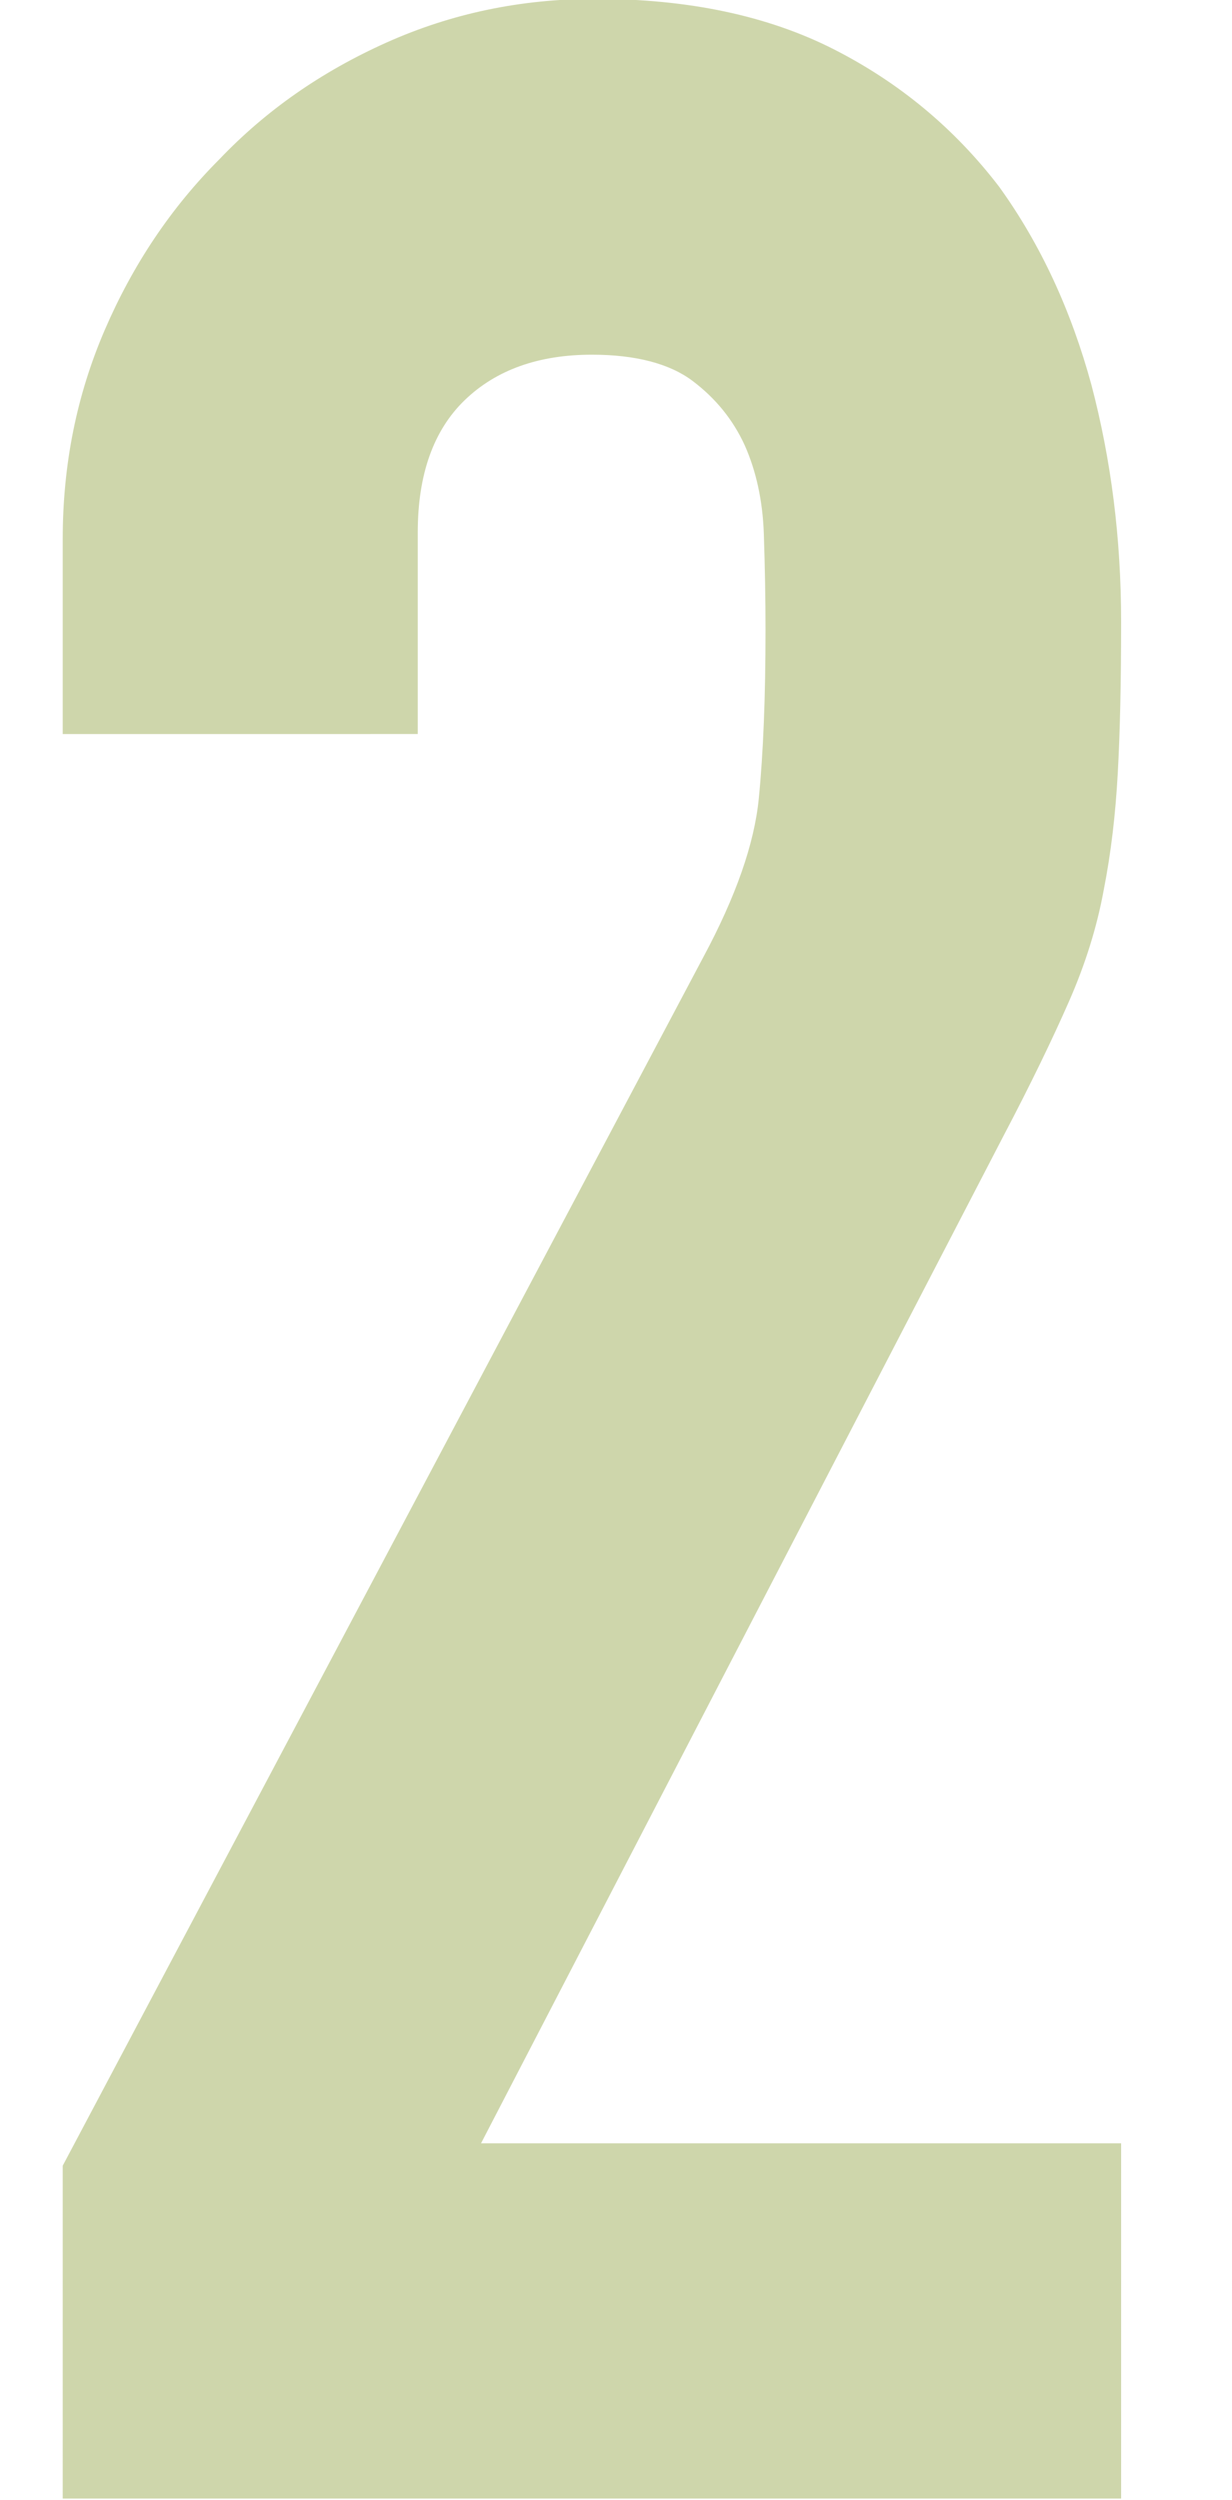 <?xml version="1.0" encoding="UTF-8"?><svg id="_レイヤー_1" xmlns="http://www.w3.org/2000/svg" viewBox="0 0 22 44.62"><defs><style>.cls-1{fill:#ced6ab;stroke-width:0px;}</style></defs><path class="cls-1" d="M1.12,44.62v-5.97l11.44-21.57c.58-1.08.91-2.02.99-2.83.08-.81.12-1.81.12-3.01,0-.54-.01-1.11-.03-1.71-.02-.6-.14-1.13-.34-1.58-.21-.46-.52-.84-.93-1.15-.41-.31-1.02-.47-1.8-.47-.95,0-1.71.27-2.27.81-.56.54-.84,1.33-.84,2.36v3.6H1.12v-3.48c0-1.33.25-2.57.75-3.73.5-1.16,1.18-2.18,2.05-3.05.83-.87,1.82-1.56,2.98-2.08,1.16-.52,2.4-.78,3.73-.78,1.66,0,3.08.3,4.26.9,1.18.6,2.16,1.42,2.95,2.45.75,1.04,1.29,2.22,1.65,3.54.35,1.33.53,2.73.53,4.23,0,1.08-.02,1.98-.06,2.7-.04.73-.12,1.42-.25,2.08-.12.66-.33,1.33-.62,1.99-.29.66-.68,1.47-1.18,2.42l-9.32,17.96h11.43v6.34H1.12Z"/></svg>